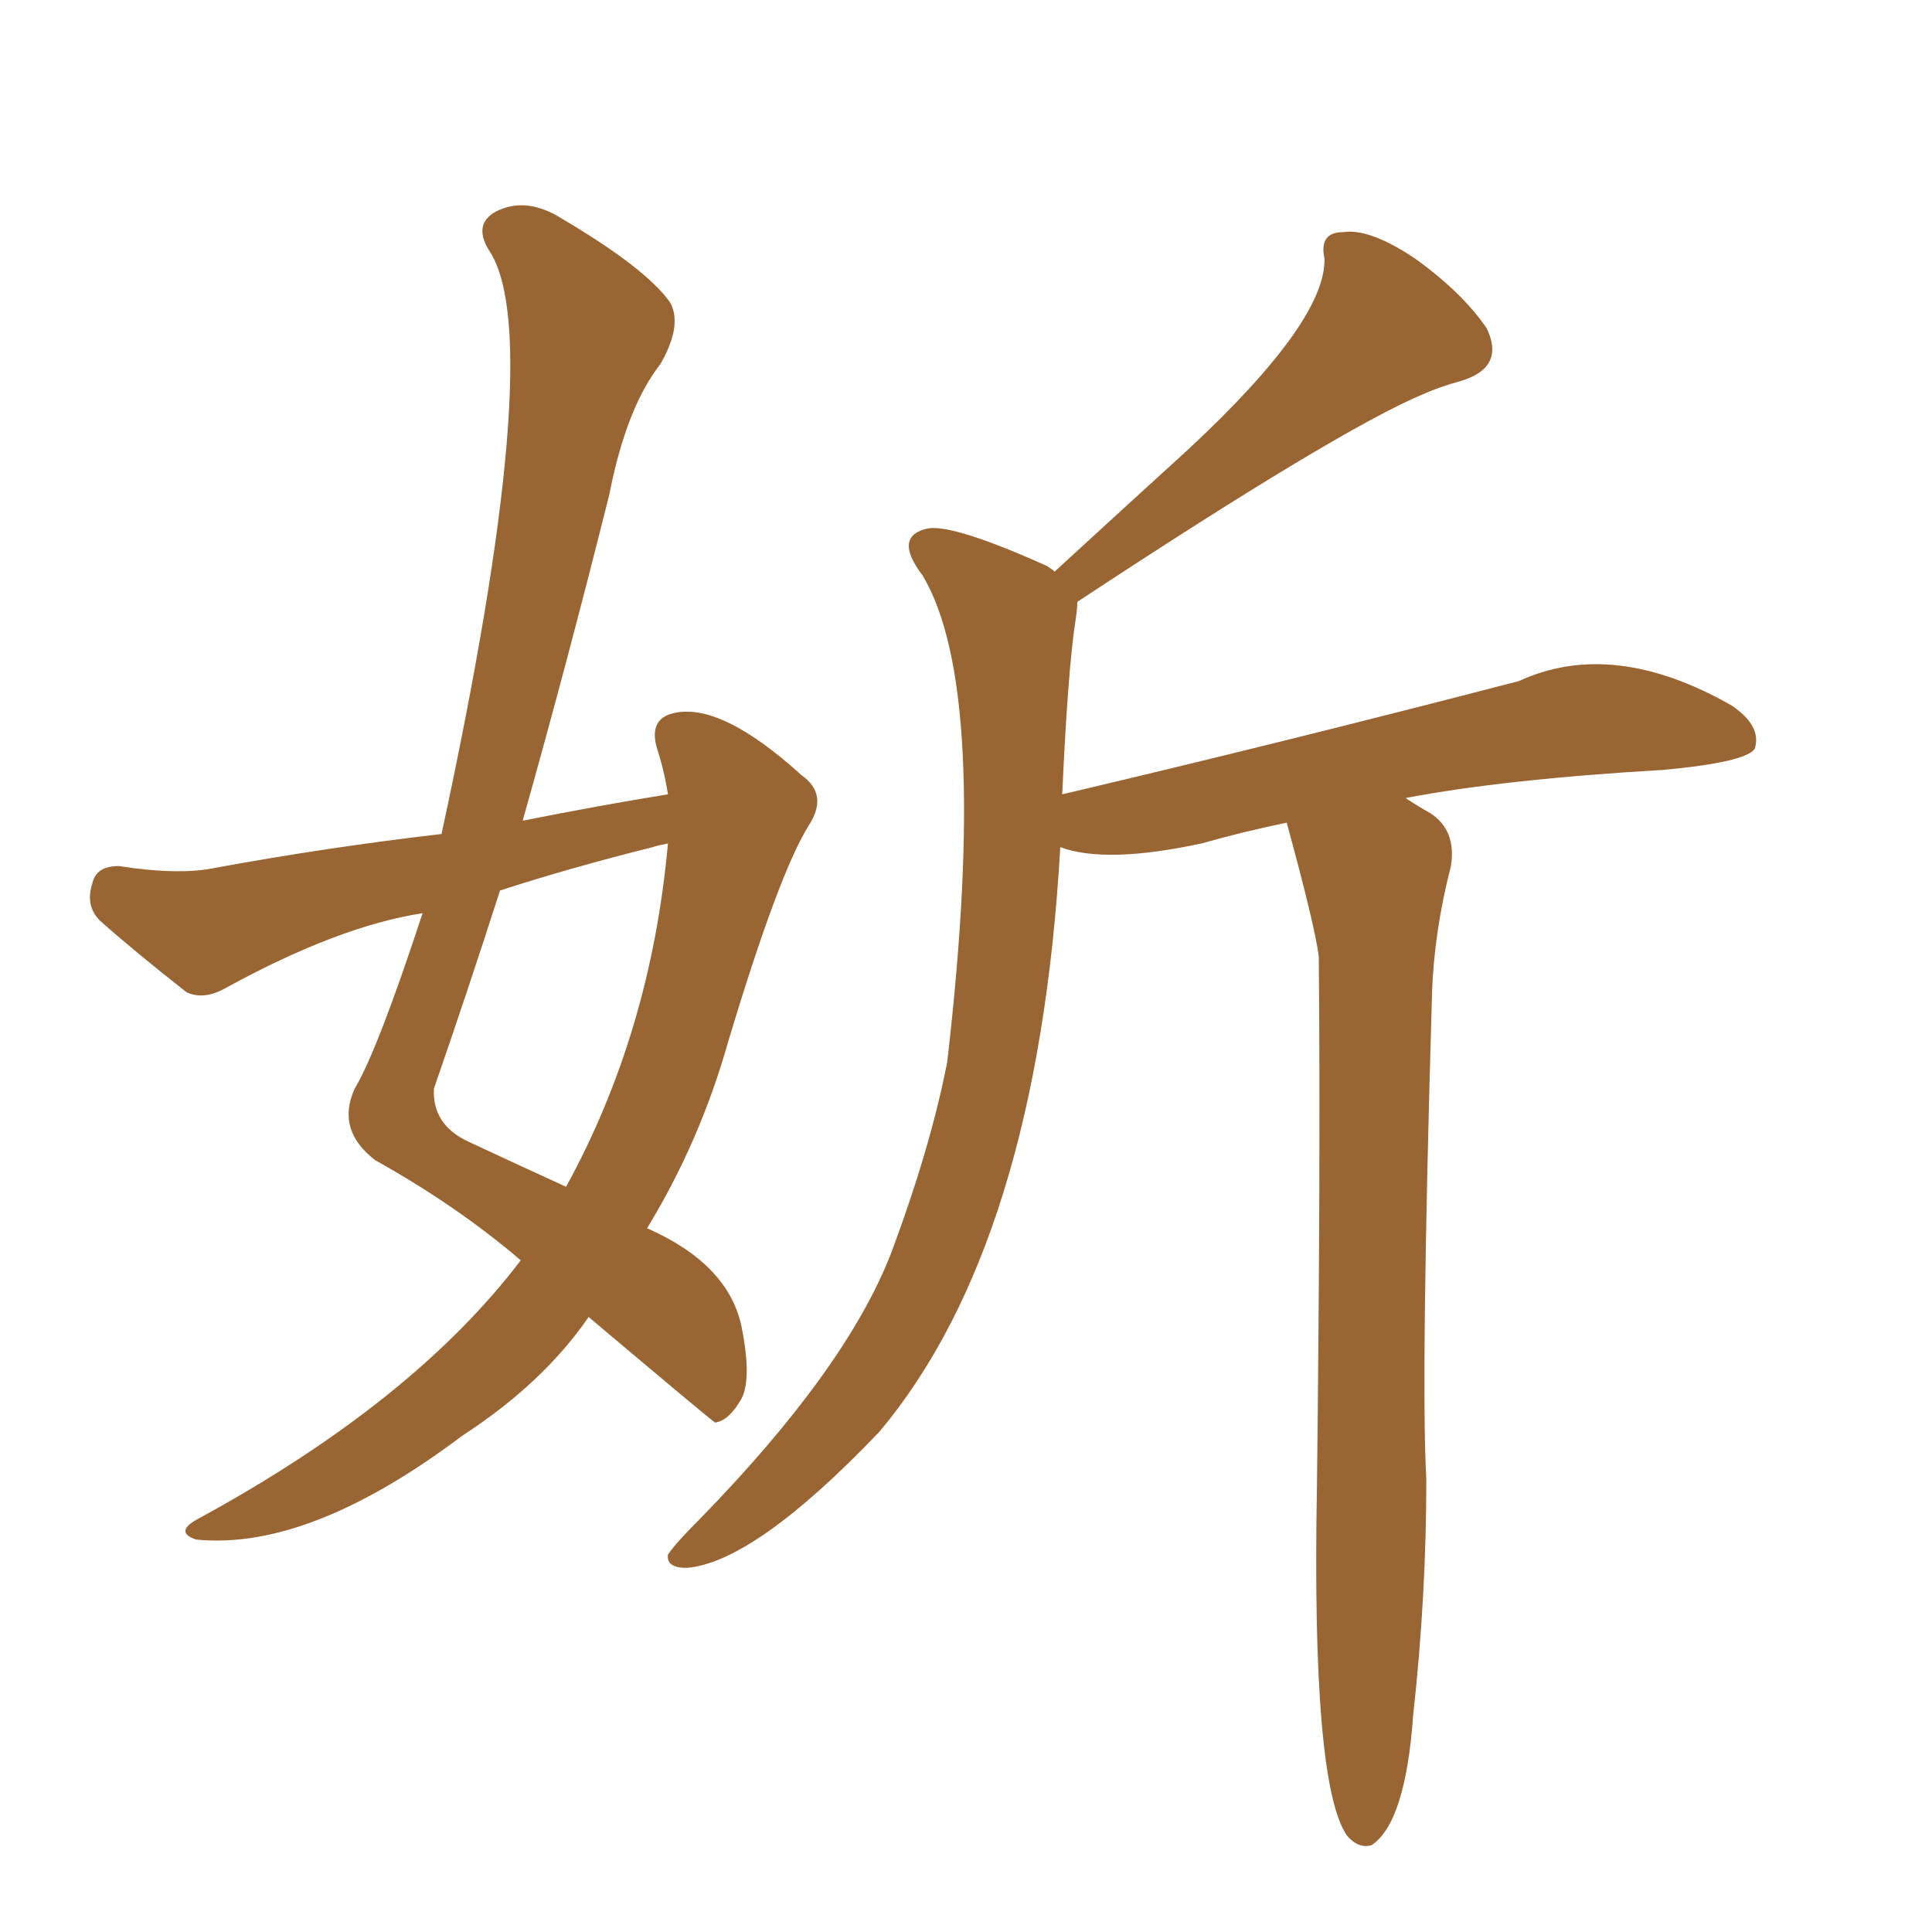 <svg xmlns="http://www.w3.org/2000/svg" xmlns:xlink="http://www.w3.org/1999/xlink" width="150" height="150"><path fill="#996633" padding="10" d="M99.90 63.87L99.90 63.87Q96.39 64.60 93.31 65.48L93.31 65.48Q85.84 67.09 82.32 65.77L82.32 65.77Q80.57 96.53 68.26 111.18L68.26 111.18Q58.59 121.29 53.32 121.73L53.32 121.73Q51.71 121.73 51.86 120.70L51.86 120.70Q52.44 119.82 54.35 117.92L54.35 117.92Q65.63 106.35 69.14 97.41L69.14 97.41Q72.22 89.21 73.54 82.47L73.54 82.47Q76.90 53.47 71.63 44.68L71.63 44.68Q69.29 41.60 72.07 41.02L72.07 41.02Q74.12 40.72 81.30 43.95L81.30 43.95Q81.74 44.24 81.88 44.38L81.88 44.38Q87.30 39.40 92.29 34.86L92.29 34.86Q102.98 24.90 102.83 20.07L102.83 20.07Q102.39 18.02 104.30 18.02L104.30 18.02Q106.35 17.72 109.86 20.07L109.86 20.07Q113.53 22.71 115.43 25.49L115.43 25.49Q116.89 28.56 113.38 29.59L113.38 29.59Q111.77 30.03 110.45 30.62L110.45 30.62Q103.86 33.40 83.64 46.73L83.64 46.73Q83.64 47.31 83.50 48.19L83.50 48.19Q82.91 52.00 82.47 61.67L82.47 61.67Q99.32 57.71 117.92 52.88L117.92 52.88Q125.24 49.51 134.47 54.79L134.47 54.79Q136.82 56.40 136.23 58.15L136.23 58.15Q135.50 59.18 129.20 59.77L129.20 59.77Q116.75 60.50 109.13 61.96L109.13 61.96Q110.01 62.55 111.04 63.13L111.04 63.13Q113.09 64.45 112.65 67.24L112.65 67.24Q111.33 72.36 111.18 77.20L111.18 77.20Q110.30 107.23 110.74 114.84L110.74 114.84Q110.74 123.93 109.72 133.15L109.72 133.15Q109.13 141.50 106.49 143.26L106.49 143.26Q105.47 143.55 104.59 142.53L104.59 142.53Q101.81 138.57 102.25 115.28L102.25 115.28Q102.54 90.53 102.39 74.27L102.39 74.27Q102.10 71.92 99.90 63.87ZM51.86 61.67L51.86 61.67Q51.56 59.77 50.98 58.01L50.98 58.01Q50.39 55.81 52.29 55.37L52.29 55.37Q55.96 54.49 62.26 60.21L62.26 60.21Q64.31 61.67 62.84 64.01L62.84 64.01Q60.50 67.68 56.54 80.86L56.54 80.86Q54.35 88.62 50.24 95.36L50.24 95.36Q56.54 98.14 57.57 102.98L57.57 102.98Q58.45 107.37 57.42 108.84L57.42 108.84Q56.54 110.30 55.52 110.45L55.52 110.45Q55.08 110.16 45.70 102.25L45.70 102.25Q42.19 107.37 35.89 111.47L35.89 111.47Q24.02 120.41 15.23 119.53L15.23 119.53Q13.48 118.95 15.38 117.92L15.38 117.92Q32.08 108.84 40.43 97.85L40.43 97.85Q35.45 93.60 29.15 90.09L29.15 90.09Q26.07 87.74 27.54 84.52L27.54 84.52Q29.30 81.59 32.81 70.90L32.81 70.90Q26.22 71.92 17.43 76.76L17.43 76.76Q15.82 77.64 14.50 77.05L14.50 77.05Q10.40 73.83 7.76 71.48L7.76 71.48Q6.59 70.31 7.18 68.55L7.18 68.55Q7.47 67.24 9.23 67.24L9.23 67.24Q13.92 67.97 16.70 67.38L16.70 67.38Q25.49 65.77 34.28 64.75L34.28 64.75Q42.48 26.81 38.09 19.63L38.09 19.63Q36.62 17.43 38.53 16.41L38.53 16.41Q40.87 15.23 43.65 16.99L43.65 16.99Q50.10 20.80 52.00 23.44L52.00 23.44Q53.03 25.20 51.27 28.27L51.27 28.27Q48.63 31.64 47.31 38.38L47.31 38.38Q44.09 51.27 40.58 63.72L40.58 63.72Q46.44 62.55 51.86 61.67ZM50.68 65.77L50.68 65.77L50.68 65.77Q44.24 67.38 38.82 69.14L38.82 69.14Q36.33 76.90 33.69 84.52L33.69 84.52Q33.54 87.30 36.33 88.62L36.33 88.62Q40.72 90.67 43.95 92.14L43.95 92.14Q50.54 80.13 51.86 65.48L51.86 65.48Q51.12 65.63 50.68 65.77Z"/></svg>